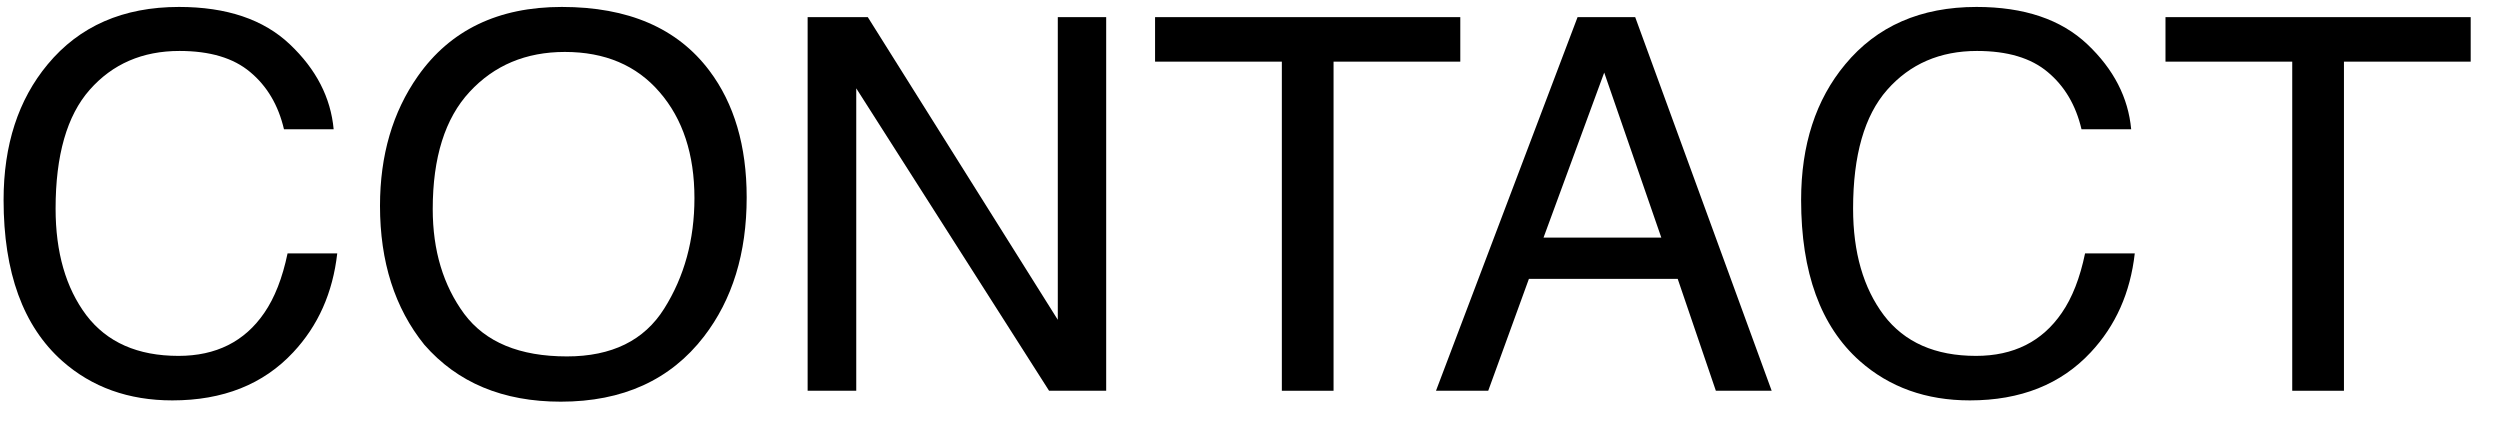 <svg width="76" height="13" viewBox="0 0 76 13" fill="none" xmlns="http://www.w3.org/2000/svg">
<path d="M75.109 0.521V1.874H71.256V11.879H69.684V1.874H65.831V0.521H75.109Z" fill="black"/>
<path d="M60.086 0.211C61.534 0.211 62.657 0.59 63.457 1.348C64.256 2.105 64.699 2.966 64.788 3.93H63.278C63.106 3.198 62.764 2.618 62.25 2.19C61.742 1.762 61.025 1.549 60.102 1.549C58.975 1.549 58.065 1.943 57.369 2.732C56.679 3.515 56.334 4.719 56.334 6.342C56.334 7.672 56.645 8.752 57.268 9.582C57.896 10.407 58.83 10.819 60.071 10.819C61.212 10.819 62.081 10.384 62.678 9.512C62.995 9.054 63.231 8.451 63.386 7.703H64.897C64.762 8.899 64.315 9.902 63.558 10.711C62.65 11.685 61.425 12.172 59.884 12.172C58.555 12.172 57.439 11.773 56.536 10.974C55.348 9.917 54.754 8.286 54.754 6.079C54.754 4.404 55.2 3.031 56.093 1.958C57.058 0.793 58.389 0.211 60.086 0.211Z" fill="black"/>
<path d="M50.504 7.224L48.768 2.206L46.923 7.224H50.504ZM47.958 0.521H49.71L53.859 11.879H52.162L51.002 8.477H46.479L45.242 11.879H43.654L47.958 0.521Z" fill="black"/>
<path d="M44.393 0.521V1.874H40.54V11.879H38.968V1.874H35.114V0.521H44.393Z" fill="black"/>
<path d="M24.552 0.521H26.381L32.157 9.722V0.521H33.628V11.879H31.892L26.03 2.685V11.879H24.552V0.521Z" fill="black"/>
<path d="M17.079 0.211C19.097 0.211 20.592 0.855 21.562 2.144C22.32 3.149 22.699 4.435 22.699 6.002C22.699 7.698 22.265 9.108 21.399 10.232C20.382 11.551 18.931 12.211 17.048 12.211C15.288 12.211 13.905 11.634 12.899 10.479C12.001 9.366 11.552 7.958 11.552 6.257C11.552 4.721 11.936 3.407 12.704 2.314C13.69 0.912 15.148 0.211 17.079 0.211ZM17.234 10.835C18.599 10.835 19.585 10.35 20.192 9.381C20.805 8.407 21.111 7.288 21.111 6.025C21.111 4.69 20.758 3.616 20.052 2.801C19.352 1.987 18.392 1.579 17.172 1.579C15.989 1.579 15.024 1.984 14.276 2.793C13.529 3.598 13.155 4.786 13.155 6.358C13.155 7.616 13.475 8.677 14.113 9.543C14.757 10.404 15.797 10.835 17.234 10.835Z" fill="black"/>
<path d="M5.441 0.211C6.889 0.211 8.013 0.59 8.812 1.348C9.611 2.105 10.055 2.966 10.143 3.93H8.633C8.462 3.198 8.119 2.618 7.605 2.19C7.097 1.762 6.381 1.549 5.457 1.549C4.331 1.549 3.42 1.943 2.725 2.732C2.035 3.515 1.69 4.719 1.69 6.342C1.69 7.672 2.001 8.752 2.624 9.582C3.252 10.407 4.186 10.819 5.426 10.819C6.568 10.819 7.437 10.384 8.034 9.512C8.35 9.054 8.586 8.451 8.742 7.703H10.252C10.117 8.899 9.671 9.902 8.913 10.711C8.005 11.685 6.78 12.172 5.239 12.172C3.911 12.172 2.795 11.773 1.892 10.974C0.704 9.917 0.109 8.286 0.109 6.079C0.109 4.404 0.556 3.031 1.448 1.958C2.413 0.793 3.745 0.211 5.441 0.211Z" fill="black"/>
</svg>
